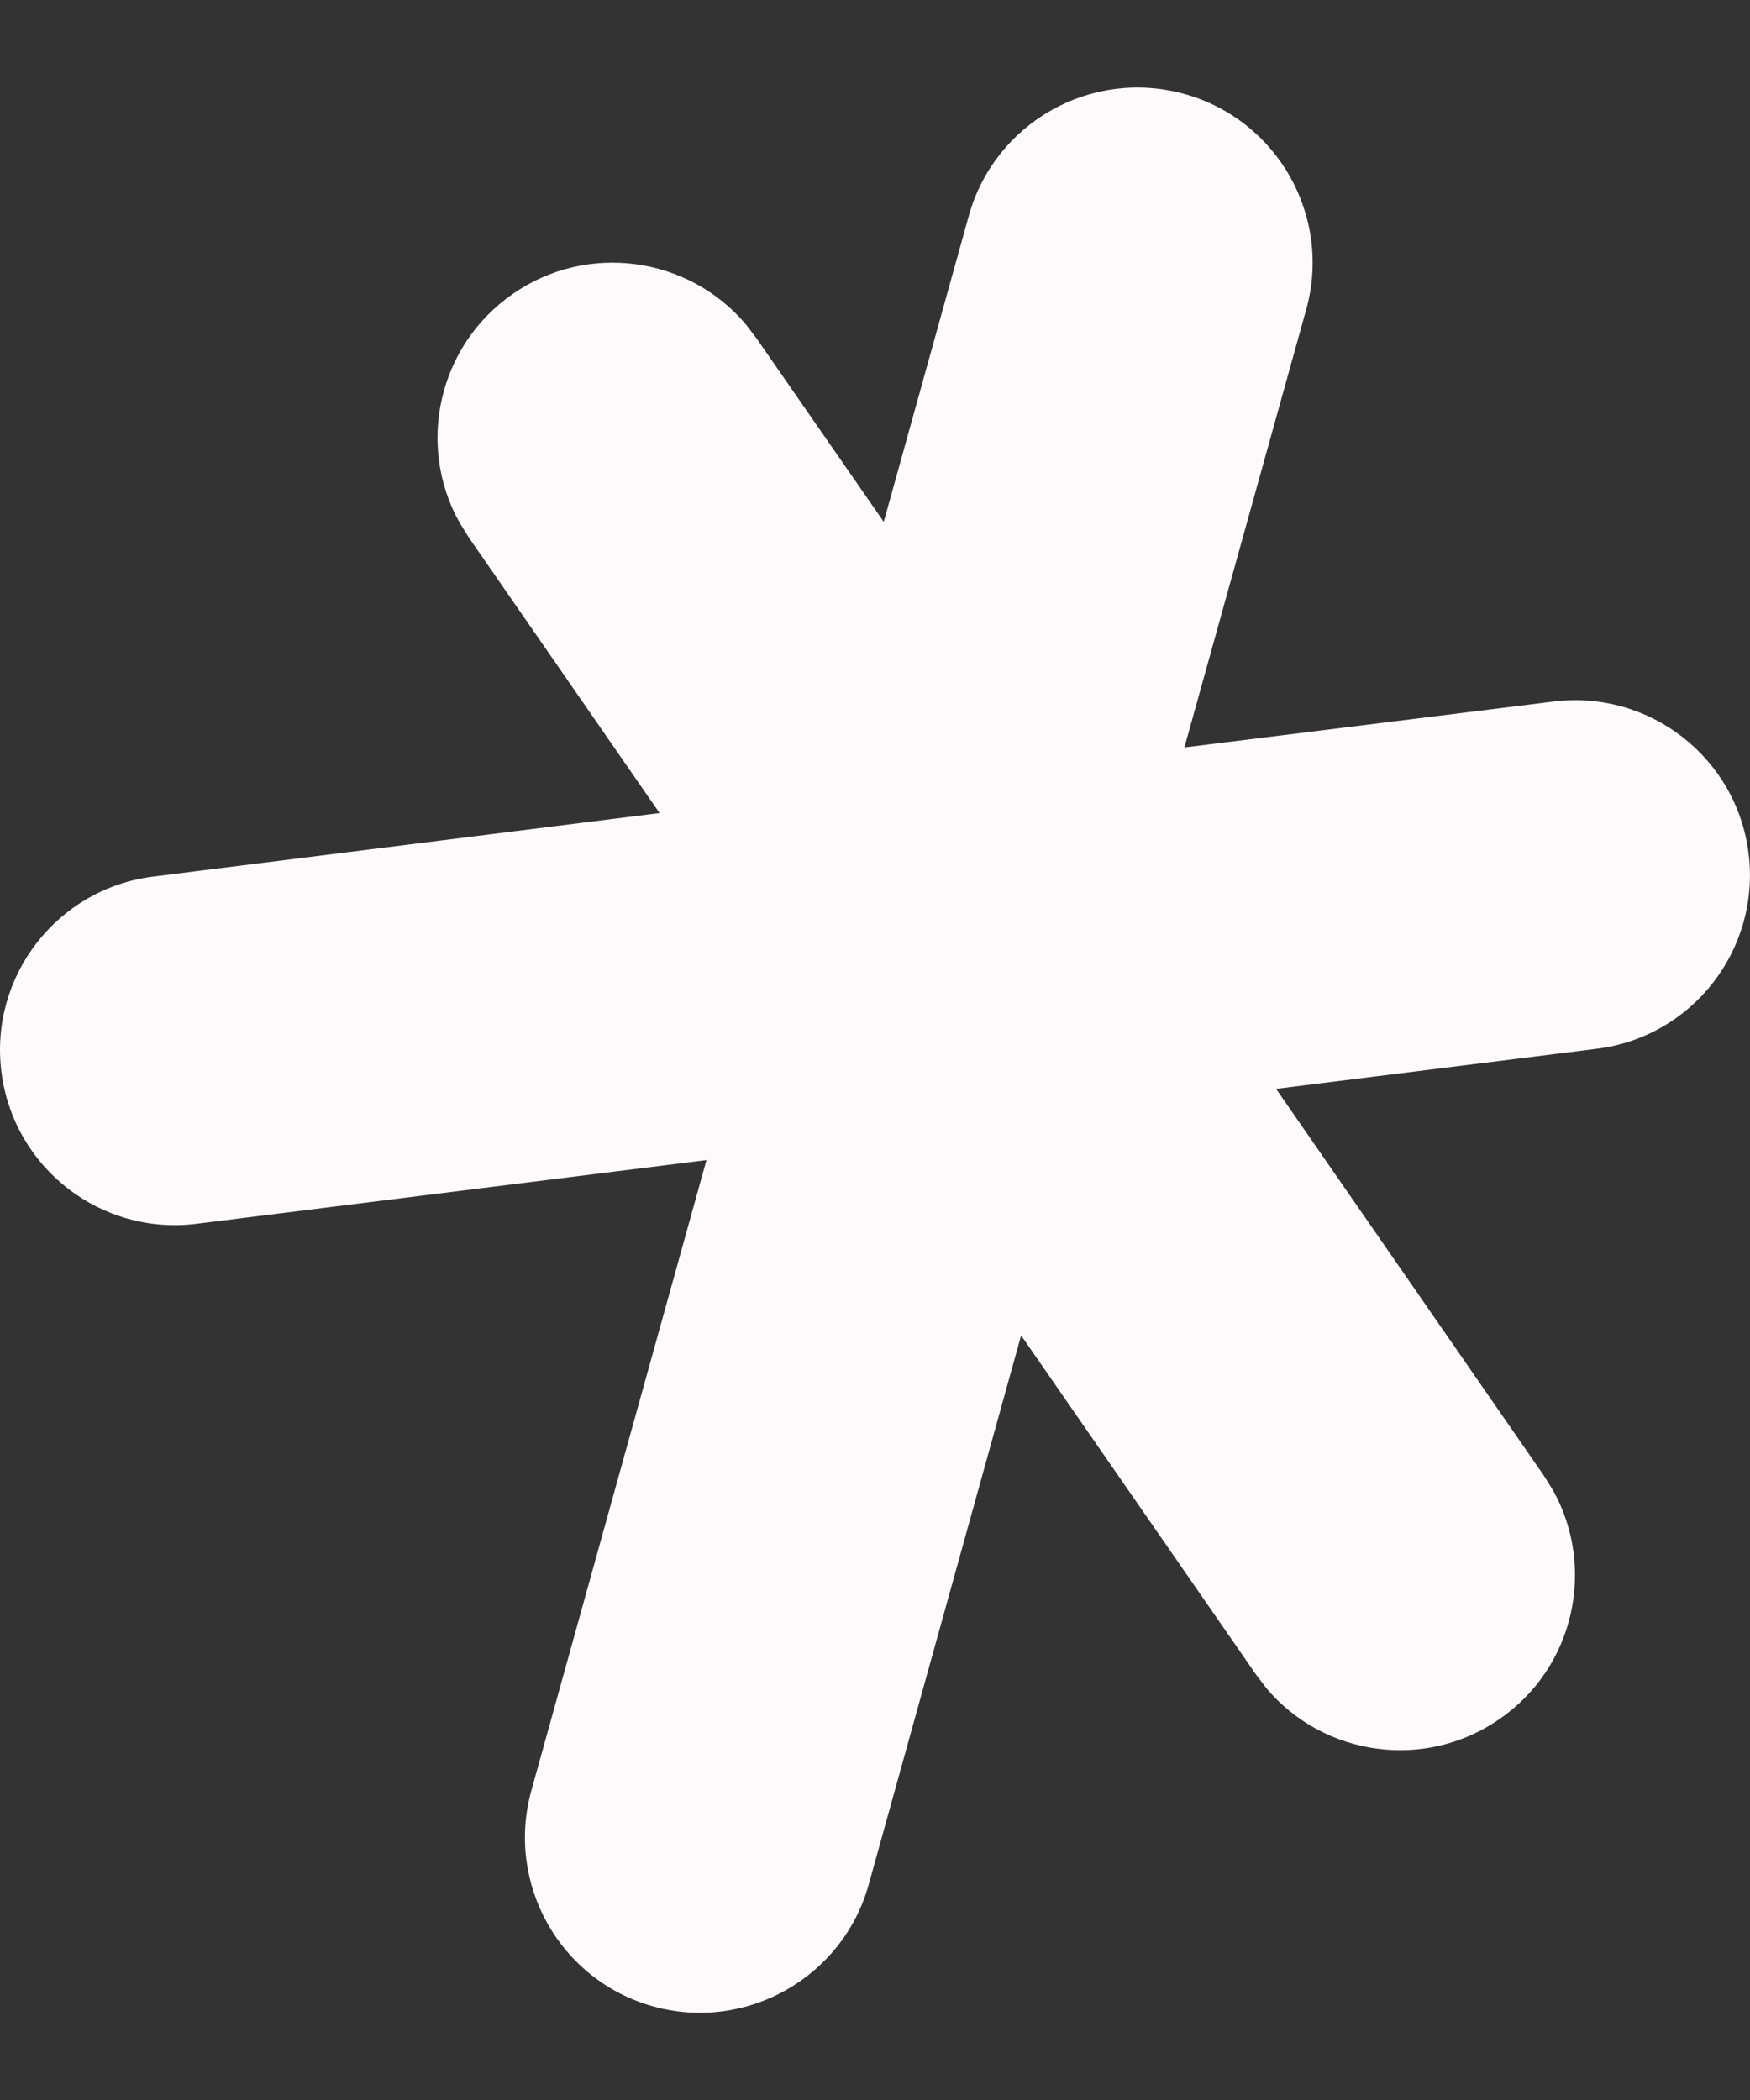 <?xml version="1.0" encoding="UTF-8"?> <svg xmlns="http://www.w3.org/2000/svg" width="10" height="12" viewBox="0 0 10 12" fill="none"><rect x="0" y="0" width="10" height="12" fill="#333333" stroke="none"/><path d="M5.536 1.233C5.684 0.701 6.235 0.389 6.768 0.537C7.3 0.685 7.612 1.236 7.464 1.769L6.768 4.271L8.876 4.009C9.424 3.94 9.924 4.329 9.992 4.877C10.06 5.425 9.672 5.925 9.124 5.993L7.292 6.222L8.822 8.432L8.876 8.519C9.121 8.962 8.995 9.529 8.569 9.823C8.144 10.118 7.569 10.037 7.24 9.651L7.178 9.57L5.835 7.631L4.964 10.769C4.816 11.3 4.264 11.613 3.732 11.465C3.2 11.317 2.889 10.765 3.036 10.233L4.037 6.629L1.124 6.993C0.576 7.062 0.077 6.673 0.008 6.125C-0.061 5.577 0.328 5.077 0.876 5.009L3.769 4.646L2.678 3.07L2.624 2.983C2.379 2.54 2.505 1.974 2.931 1.679C3.356 1.384 3.931 1.465 4.26 1.851L4.322 1.932L5.05 2.982L5.536 1.233Z" fill="#FEFAFB"></path></svg> 